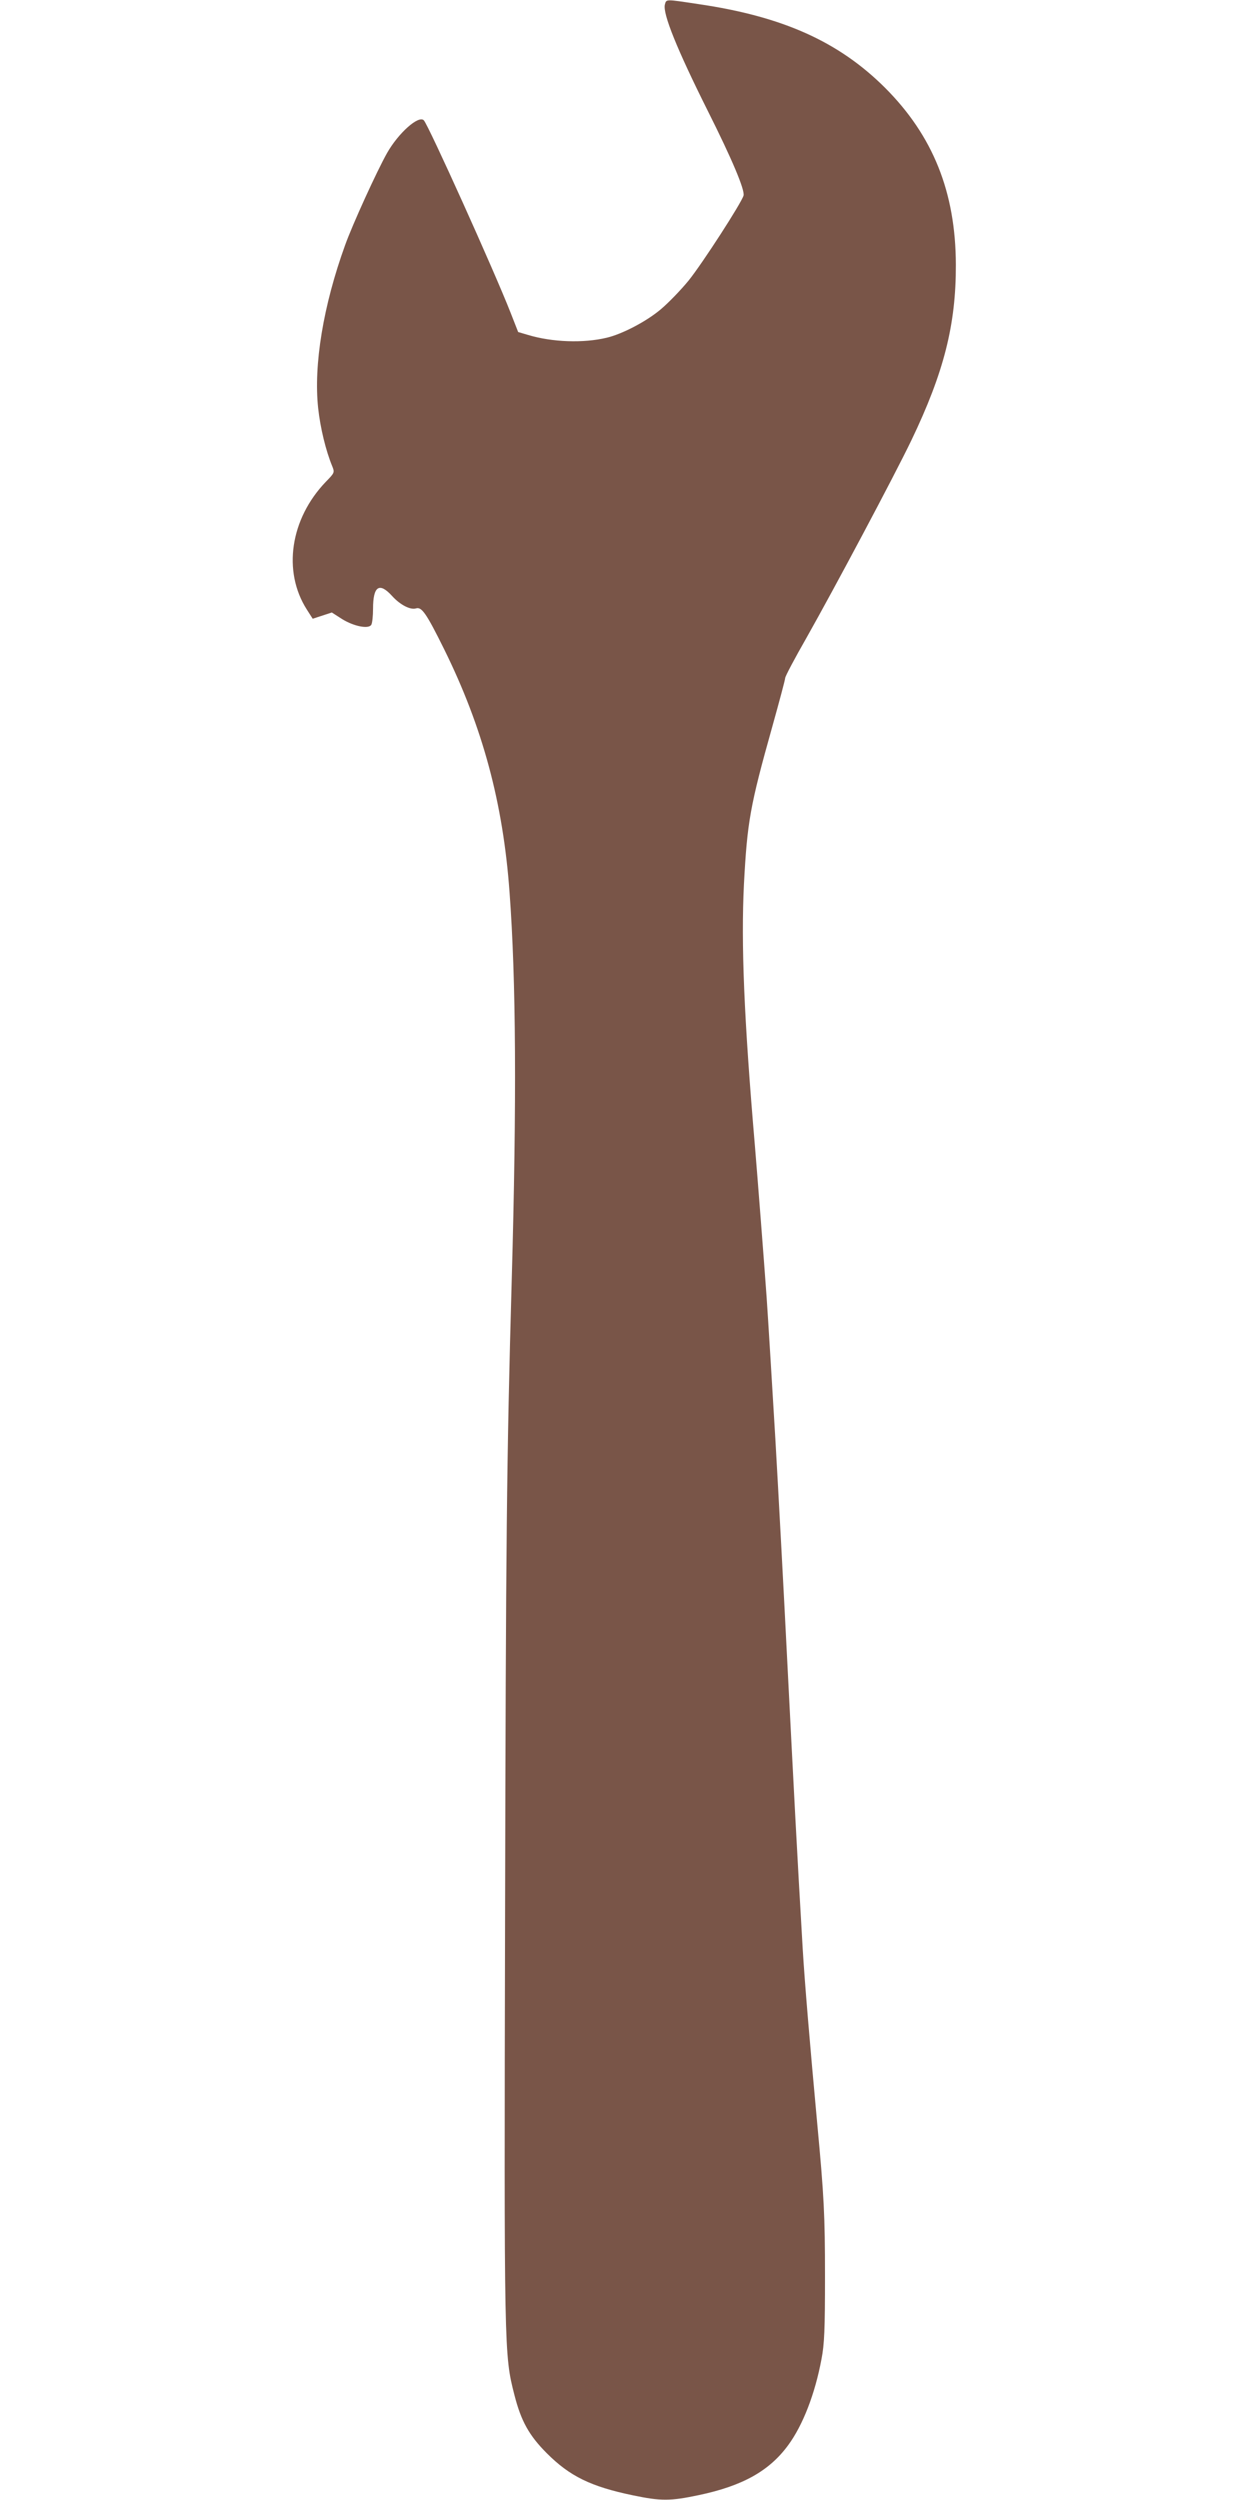<?xml version="1.0" standalone="no"?>
<!DOCTYPE svg PUBLIC "-//W3C//DTD SVG 20010904//EN"
 "http://www.w3.org/TR/2001/REC-SVG-20010904/DTD/svg10.dtd">
<svg version="1.0" xmlns="http://www.w3.org/2000/svg"
 width="640pt" height="1280pt" viewBox="0 0 640 1280"
 preserveAspectRatio="xMidYMid meet">
<g transform="translate(0,1280) scale(0.1,-0.1)"
fill="#795548" stroke="none">
<path d="M3404 12776 c-11 -47 62 -228 220 -544 124 -247 190 -404 183 -433
-10 -37 -211 -348 -281 -435 -40 -49 -104 -115 -142 -147 -73 -62 -197 -127
-277 -146 -120 -29 -280 -23 -403 14 l-51 15 -38 97 c-84 215 -422 964 -445
987 -27 27 -130 -65 -188 -167 -52 -92 -178 -368 -215 -472 -112 -309 -162
-614 -138 -835 11 -101 39 -217 72 -297 13 -32 12 -34 -33 -80 -182 -190 -222
-458 -97 -654 l30 -47 49 16 49 16 53 -34 c60 -37 135 -52 149 -29 5 8 9 45 9
82 0 116 32 138 98 65 41 -45 93 -72 122 -63 29 9 53 -25 144 -209 197 -399
302 -787 335 -1246 33 -446 37 -1065 11 -1985 -26 -919 -30 -1329 -34 -3248
-5 -2249 -5 -2253 48 -2460 34 -133 75 -207 166 -298 117 -117 224 -170 440
-215 144 -30 191 -30 338 1 223 47 360 123 457 255 76 103 138 264 171 441 15
77 18 154 18 424 0 312 -5 412 -40 785 -38 412 -64 722 -74 890 -32 548 -41
729 -80 1490 -15 302 -45 861 -60 1120 -13 220 -38 631 -45 730 -13 182 -47
620 -60 775 -56 656 -71 1031 -56 1338 17 319 31 400 145 806 36 129 66 241
66 249 0 9 49 101 109 206 145 257 448 826 537 1011 167 348 229 593 228 900
-1 371 -117 660 -363 906 -237 236 -524 365 -955 428 -172 26 -164 26 -172 -3z"/>
</g>
</svg>
